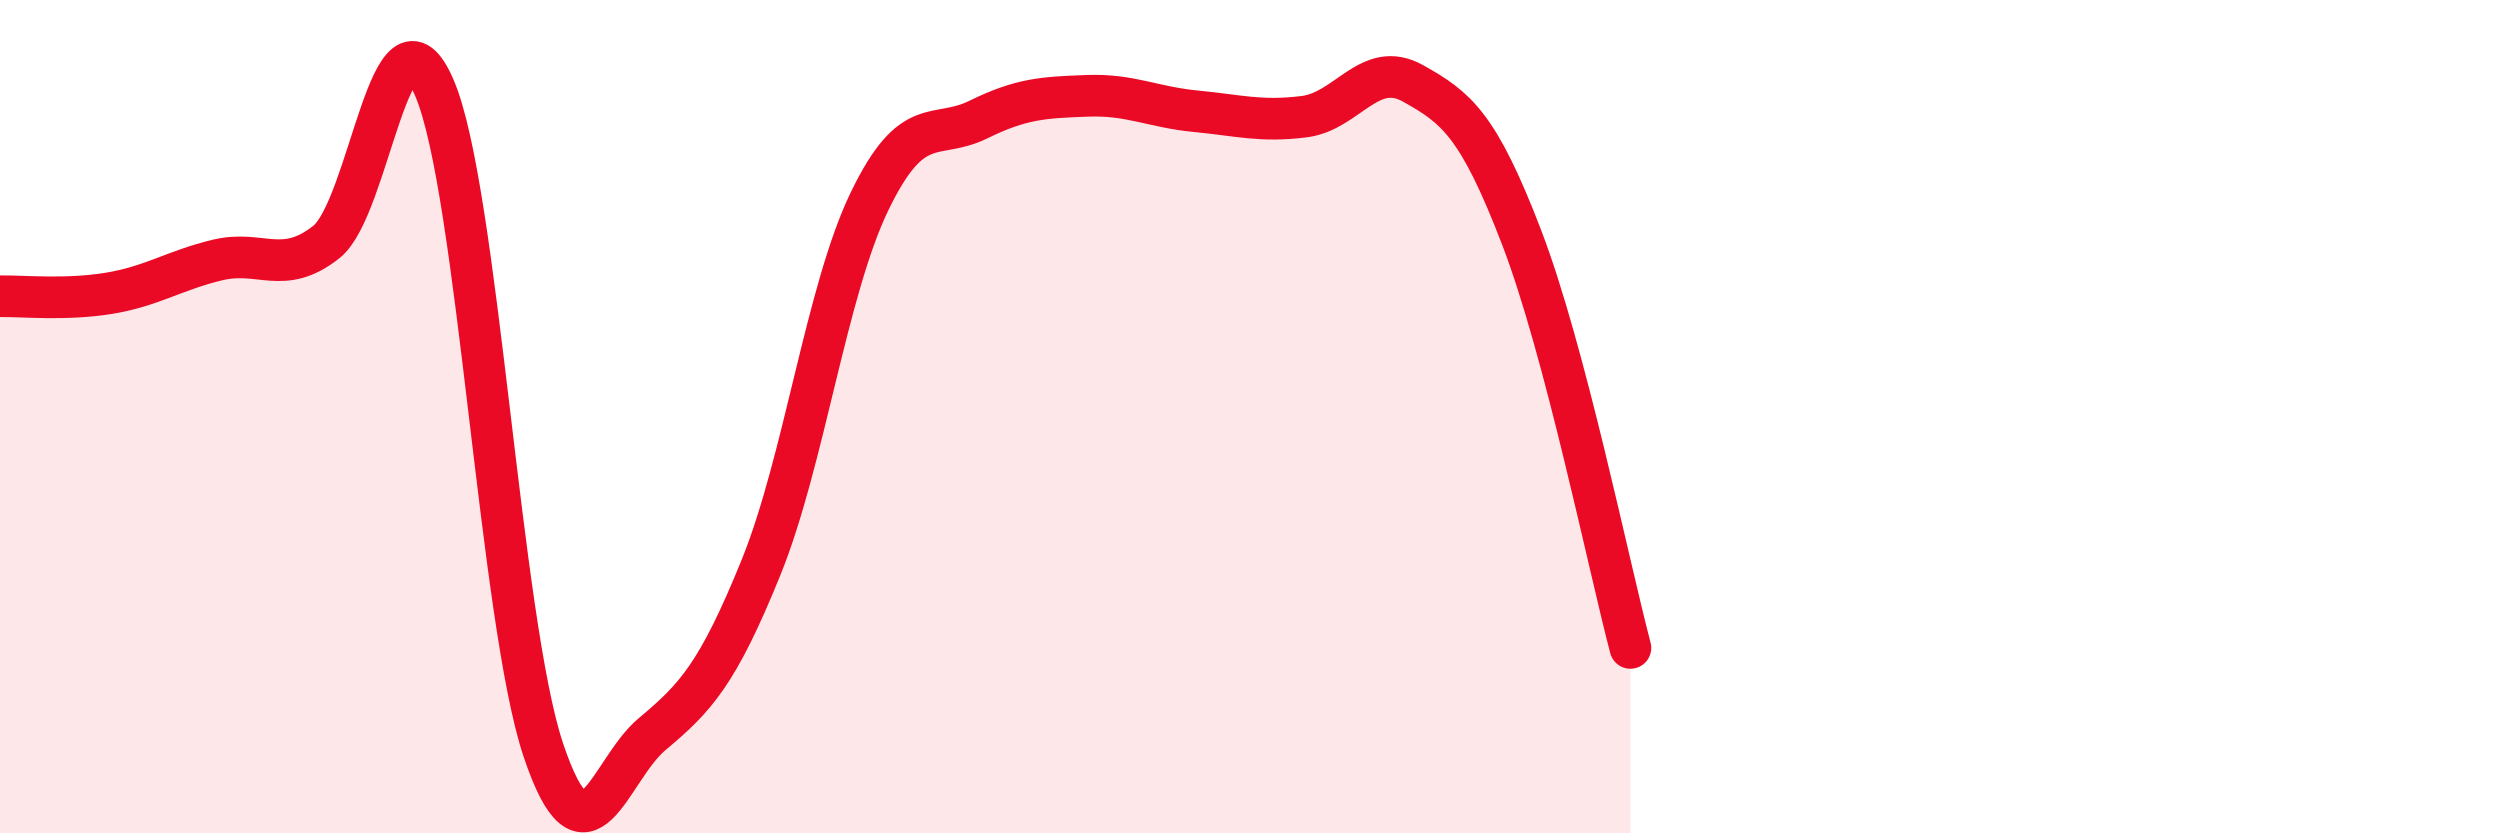 
    <svg width="60" height="20" viewBox="0 0 60 20" xmlns="http://www.w3.org/2000/svg">
      <path
        d="M 0,7.11 C 0.52,7.1 1.57,7.21 2.61,7.04 C 3.65,6.87 4.18,6.49 5.22,6.24 C 6.26,5.99 6.79,6.63 7.83,5.81 C 8.87,4.99 9.39,-0.32 10.43,2.12 C 11.47,4.56 12,14.9 13.04,18 C 14.08,21.1 14.61,18.49 15.65,17.62 C 16.69,16.75 17.22,16.19 18.26,13.63 C 19.3,11.07 19.83,6.98 20.87,4.83 C 21.91,2.68 22.44,3.38 23.48,2.87 C 24.52,2.36 25.05,2.34 26.09,2.3 C 27.13,2.26 27.66,2.57 28.7,2.67 C 29.74,2.77 30.26,2.93 31.3,2.8 C 32.34,2.67 32.87,1.42 33.91,2 C 34.95,2.58 35.48,2.99 36.52,5.7 C 37.56,8.41 38.61,13.58 39.13,15.55L39.13 20L0 20Z"
        fill="#EB0A25"
        opacity="0.1"
        stroke-linecap="round"
        stroke-linejoin="round"
      />
      <path
        d="M 0,7.11 C 0.52,7.1 1.57,7.21 2.61,7.04 C 3.65,6.87 4.18,6.49 5.22,6.24 C 6.26,5.99 6.79,6.63 7.83,5.81 C 8.87,4.99 9.39,-0.32 10.43,2.12 C 11.47,4.56 12,14.9 13.04,18 C 14.08,21.1 14.61,18.49 15.65,17.62 C 16.69,16.75 17.22,16.19 18.26,13.63 C 19.3,11.07 19.83,6.98 20.87,4.83 C 21.91,2.68 22.44,3.38 23.48,2.87 C 24.52,2.36 25.05,2.34 26.09,2.3 C 27.13,2.26 27.66,2.57 28.7,2.67 C 29.74,2.77 30.26,2.93 31.3,2.8 C 32.34,2.67 32.87,1.42 33.91,2 C 34.95,2.58 35.48,2.99 36.52,5.7 C 37.56,8.41 38.61,13.58 39.13,15.55"
        stroke="#EB0A25"
        stroke-width="1"
        fill="none"
        stroke-linecap="round"
        stroke-linejoin="round"
      />
    </svg>
  